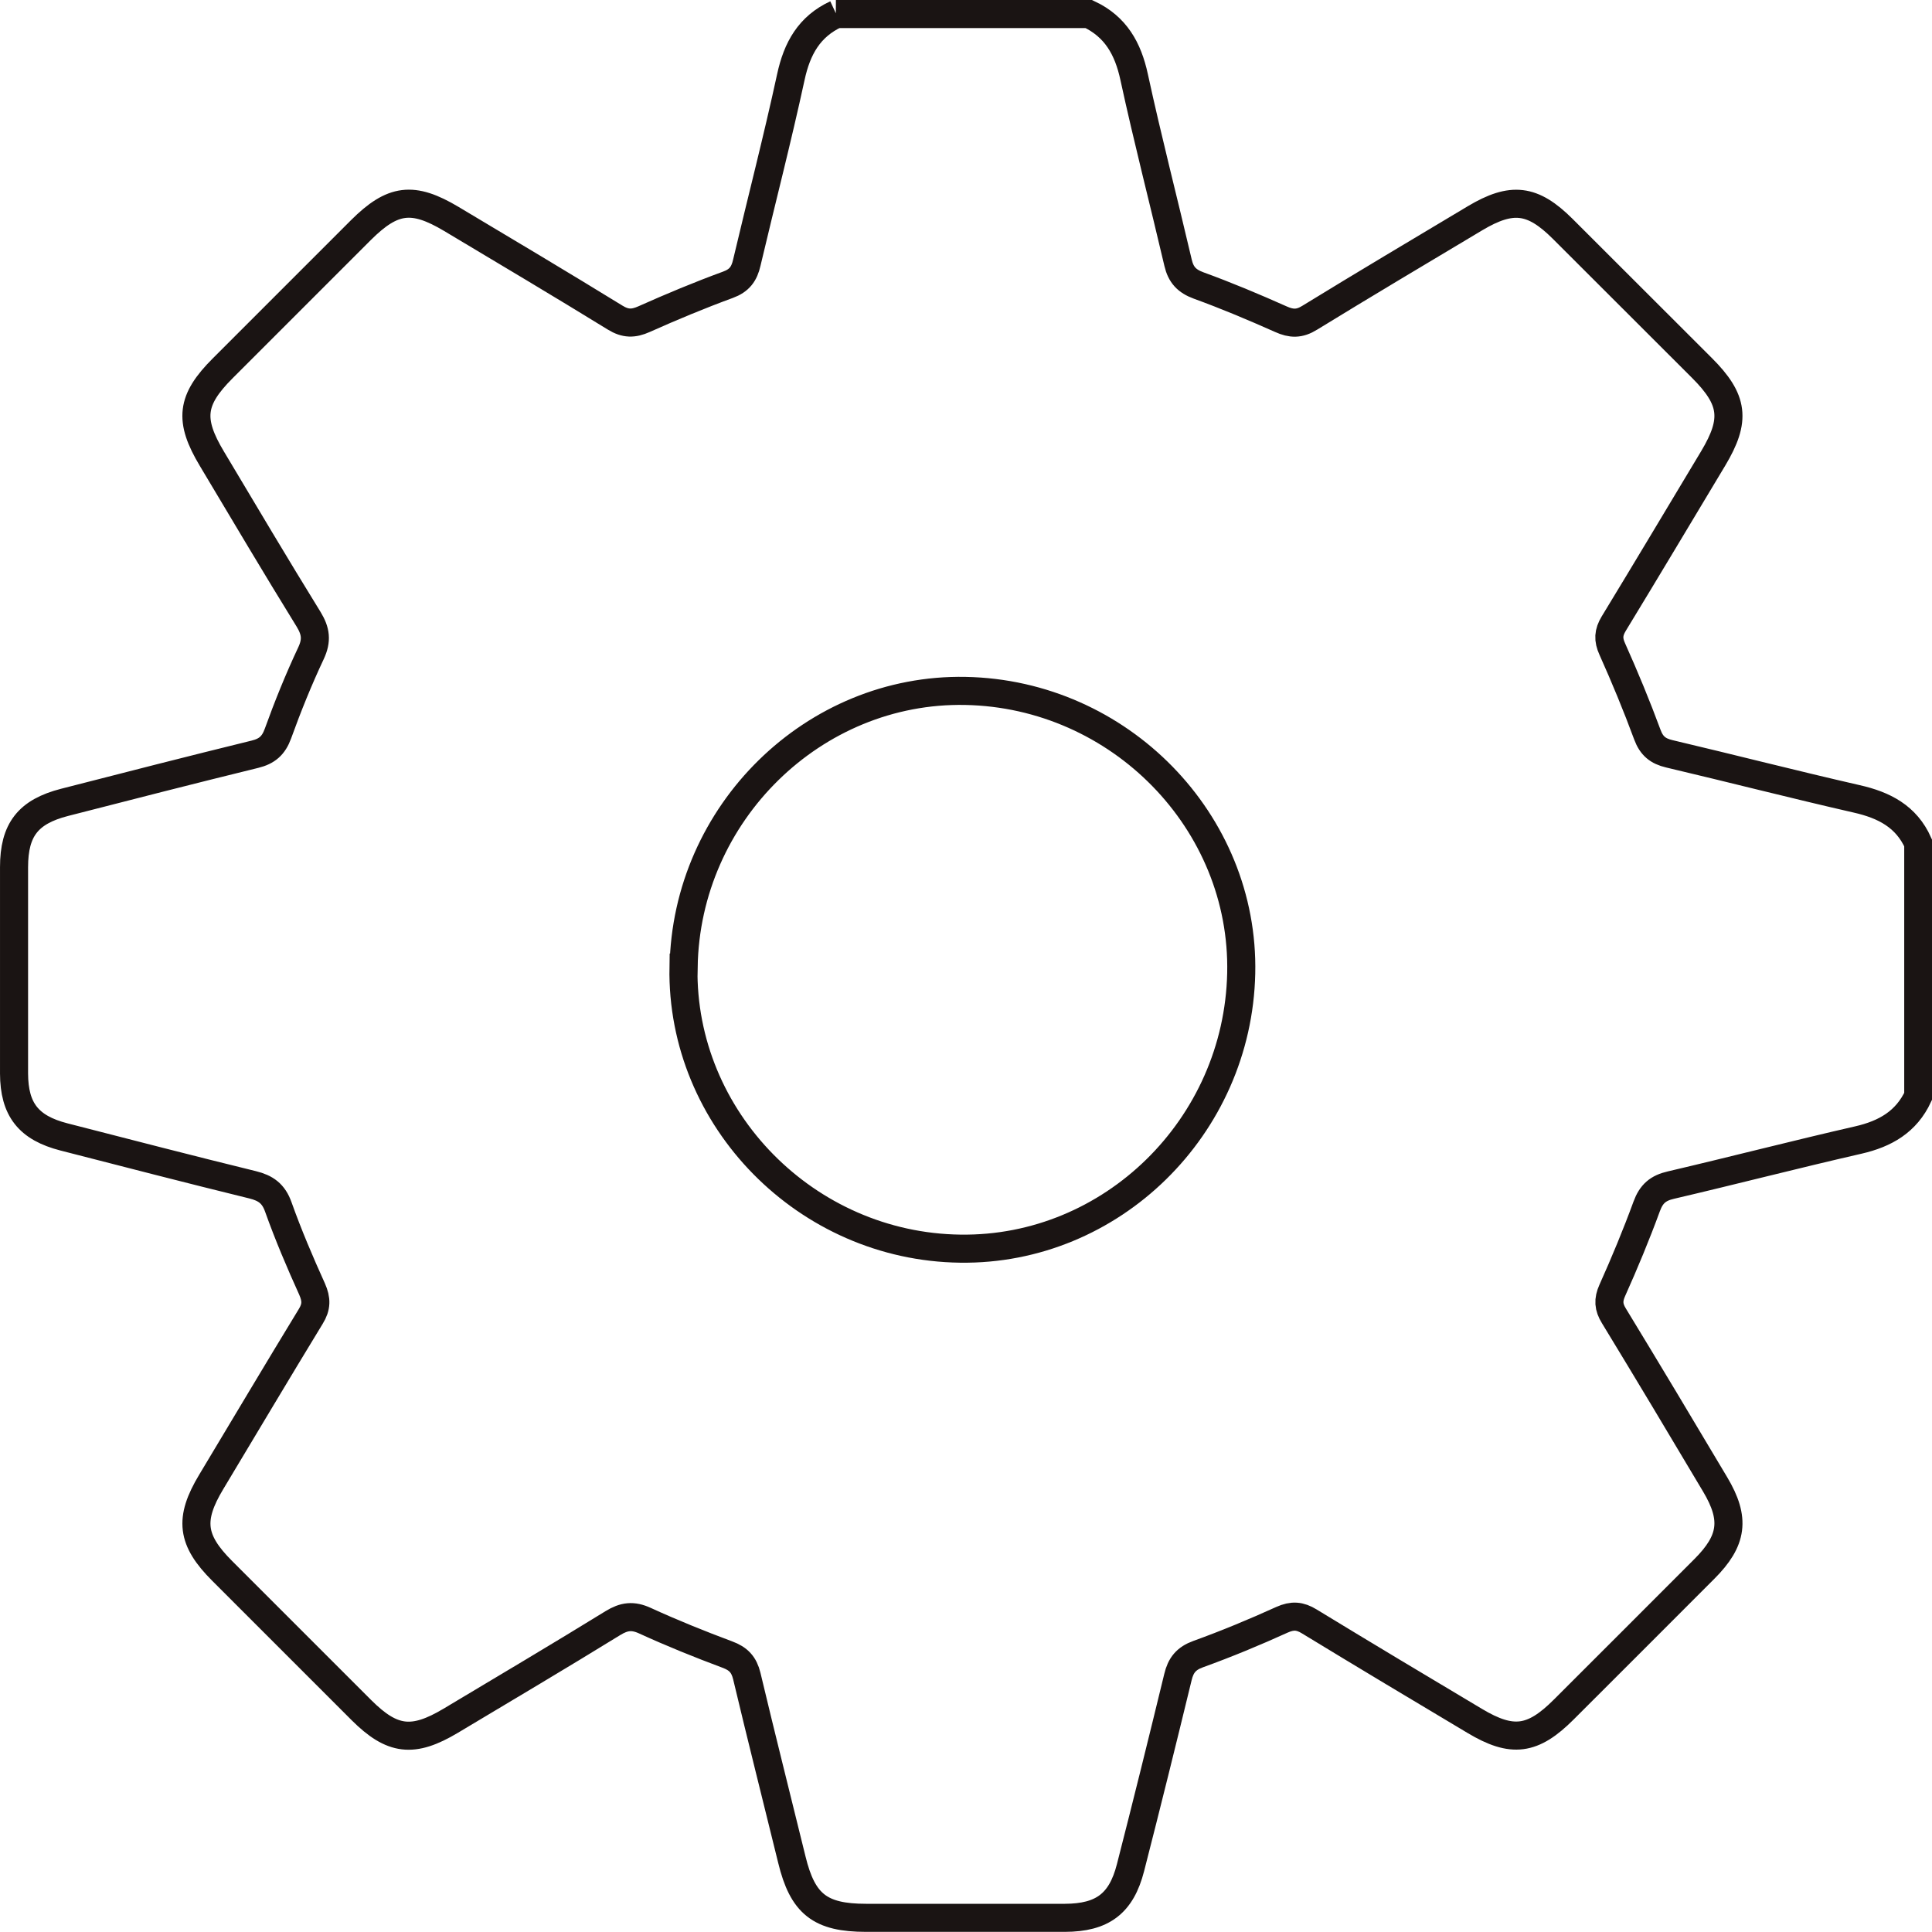 <?xml version="1.0" encoding="UTF-8"?>
<svg id="Capa_2" data-name="Capa 2" xmlns="http://www.w3.org/2000/svg" viewBox="0 0 137.66 137.66">
  <defs>
    <style>
      .cls-1 {
        fill: none;
        stroke: #1a1413;
        stroke-miterlimit: 10;
        stroke-width: 2px;
      }
    </style>
  </defs>
  <g id="Capa_1-2" data-name="Capa 1">
    <path class="cls-1" d="m59.56,1h18.02c1.91.9,2.79,2.45,3.23,4.49.96,4.43,2.1,8.82,3.13,13.23.2.86.62,1.31,1.46,1.62,1.98.72,3.93,1.54,5.86,2.4.75.34,1.32.36,2.06-.1,3.91-2.4,7.85-4.74,11.78-7.09,2.62-1.56,4.1-1.38,6.24.75,3.31,3.3,6.62,6.61,9.93,9.92,2.26,2.26,2.44,3.7.8,6.44-2.36,3.93-4.71,7.87-7.09,11.78-.38.63-.41,1.13-.1,1.81.9,2.01,1.74,4.04,2.5,6.1.3.81.76,1.17,1.56,1.36,4.45,1.05,8.89,2.19,13.35,3.21,1.95.44,3.54,1.25,4.39,3.16v18.02c-.85,1.83-2.35,2.69-4.27,3.13-4.46,1.02-8.9,2.17-13.35,3.21-.92.21-1.4.62-1.73,1.52-.74,2.02-1.57,4.02-2.45,5.98-.31.69-.27,1.19.11,1.81,2.43,3.99,4.83,8,7.22,12.02,1.46,2.45,1.25,4-.77,6.02-3.34,3.35-6.68,6.68-10.02,10.02-2.21,2.21-3.68,2.4-6.34.81-3.94-2.35-7.87-4.7-11.79-7.09-.67-.41-1.2-.45-1.94-.12-1.96.89-3.96,1.72-5.98,2.45-.86.31-1.24.8-1.44,1.64-1.1,4.53-2.22,9.06-3.38,13.58-.66,2.57-2.01,3.56-4.67,3.57-4.72,0-9.45,0-14.17,0-3.28,0-4.52-.98-5.29-4.15-1.07-4.36-2.17-8.71-3.21-13.08-.2-.82-.6-1.24-1.39-1.53-1.98-.74-3.94-1.53-5.86-2.41-.87-.4-1.49-.32-2.29.17-3.83,2.36-7.7,4.65-11.56,6.96-2.68,1.6-4.16,1.43-6.35-.75-3.31-3.31-6.62-6.62-9.93-9.93-2.19-2.19-2.38-3.68-.78-6.34,2.36-3.93,4.7-7.87,7.09-11.79.42-.68.42-1.21.1-1.94-.87-1.92-1.7-3.87-2.41-5.86-.34-.96-.9-1.35-1.83-1.58-4.49-1.1-8.96-2.26-13.44-3.41-2.53-.65-3.55-1.95-3.56-4.52,0-4.9,0-9.8,0-14.7,0-2.67,1-3.95,3.6-4.62,4.52-1.16,9.04-2.32,13.57-3.43.85-.21,1.32-.61,1.63-1.46.7-1.94,1.48-3.87,2.36-5.74.43-.92.34-1.57-.17-2.41-2.34-3.79-4.61-7.62-6.89-11.44-1.66-2.77-1.49-4.19.77-6.45,3.28-3.28,6.56-6.56,9.84-9.84,2.27-2.26,3.7-2.44,6.45-.8,3.9,2.33,7.8,4.65,11.67,7.03.73.45,1.3.45,2.06.11,1.97-.88,3.96-1.71,5.98-2.45.82-.3,1.16-.78,1.34-1.57,1.04-4.41,2.18-8.8,3.14-13.23.44-2.04,1.31-3.6,3.23-4.49Zm-10.86,67.92c-.18,10.82,8.76,19.91,19.72,20.05,10.78.15,19.78-8.67,20.02-19.62.24-10.8-8.66-19.91-19.65-20.12-10.81-.21-19.91,8.71-20.08,19.69Z"/>
  </g>
</svg>